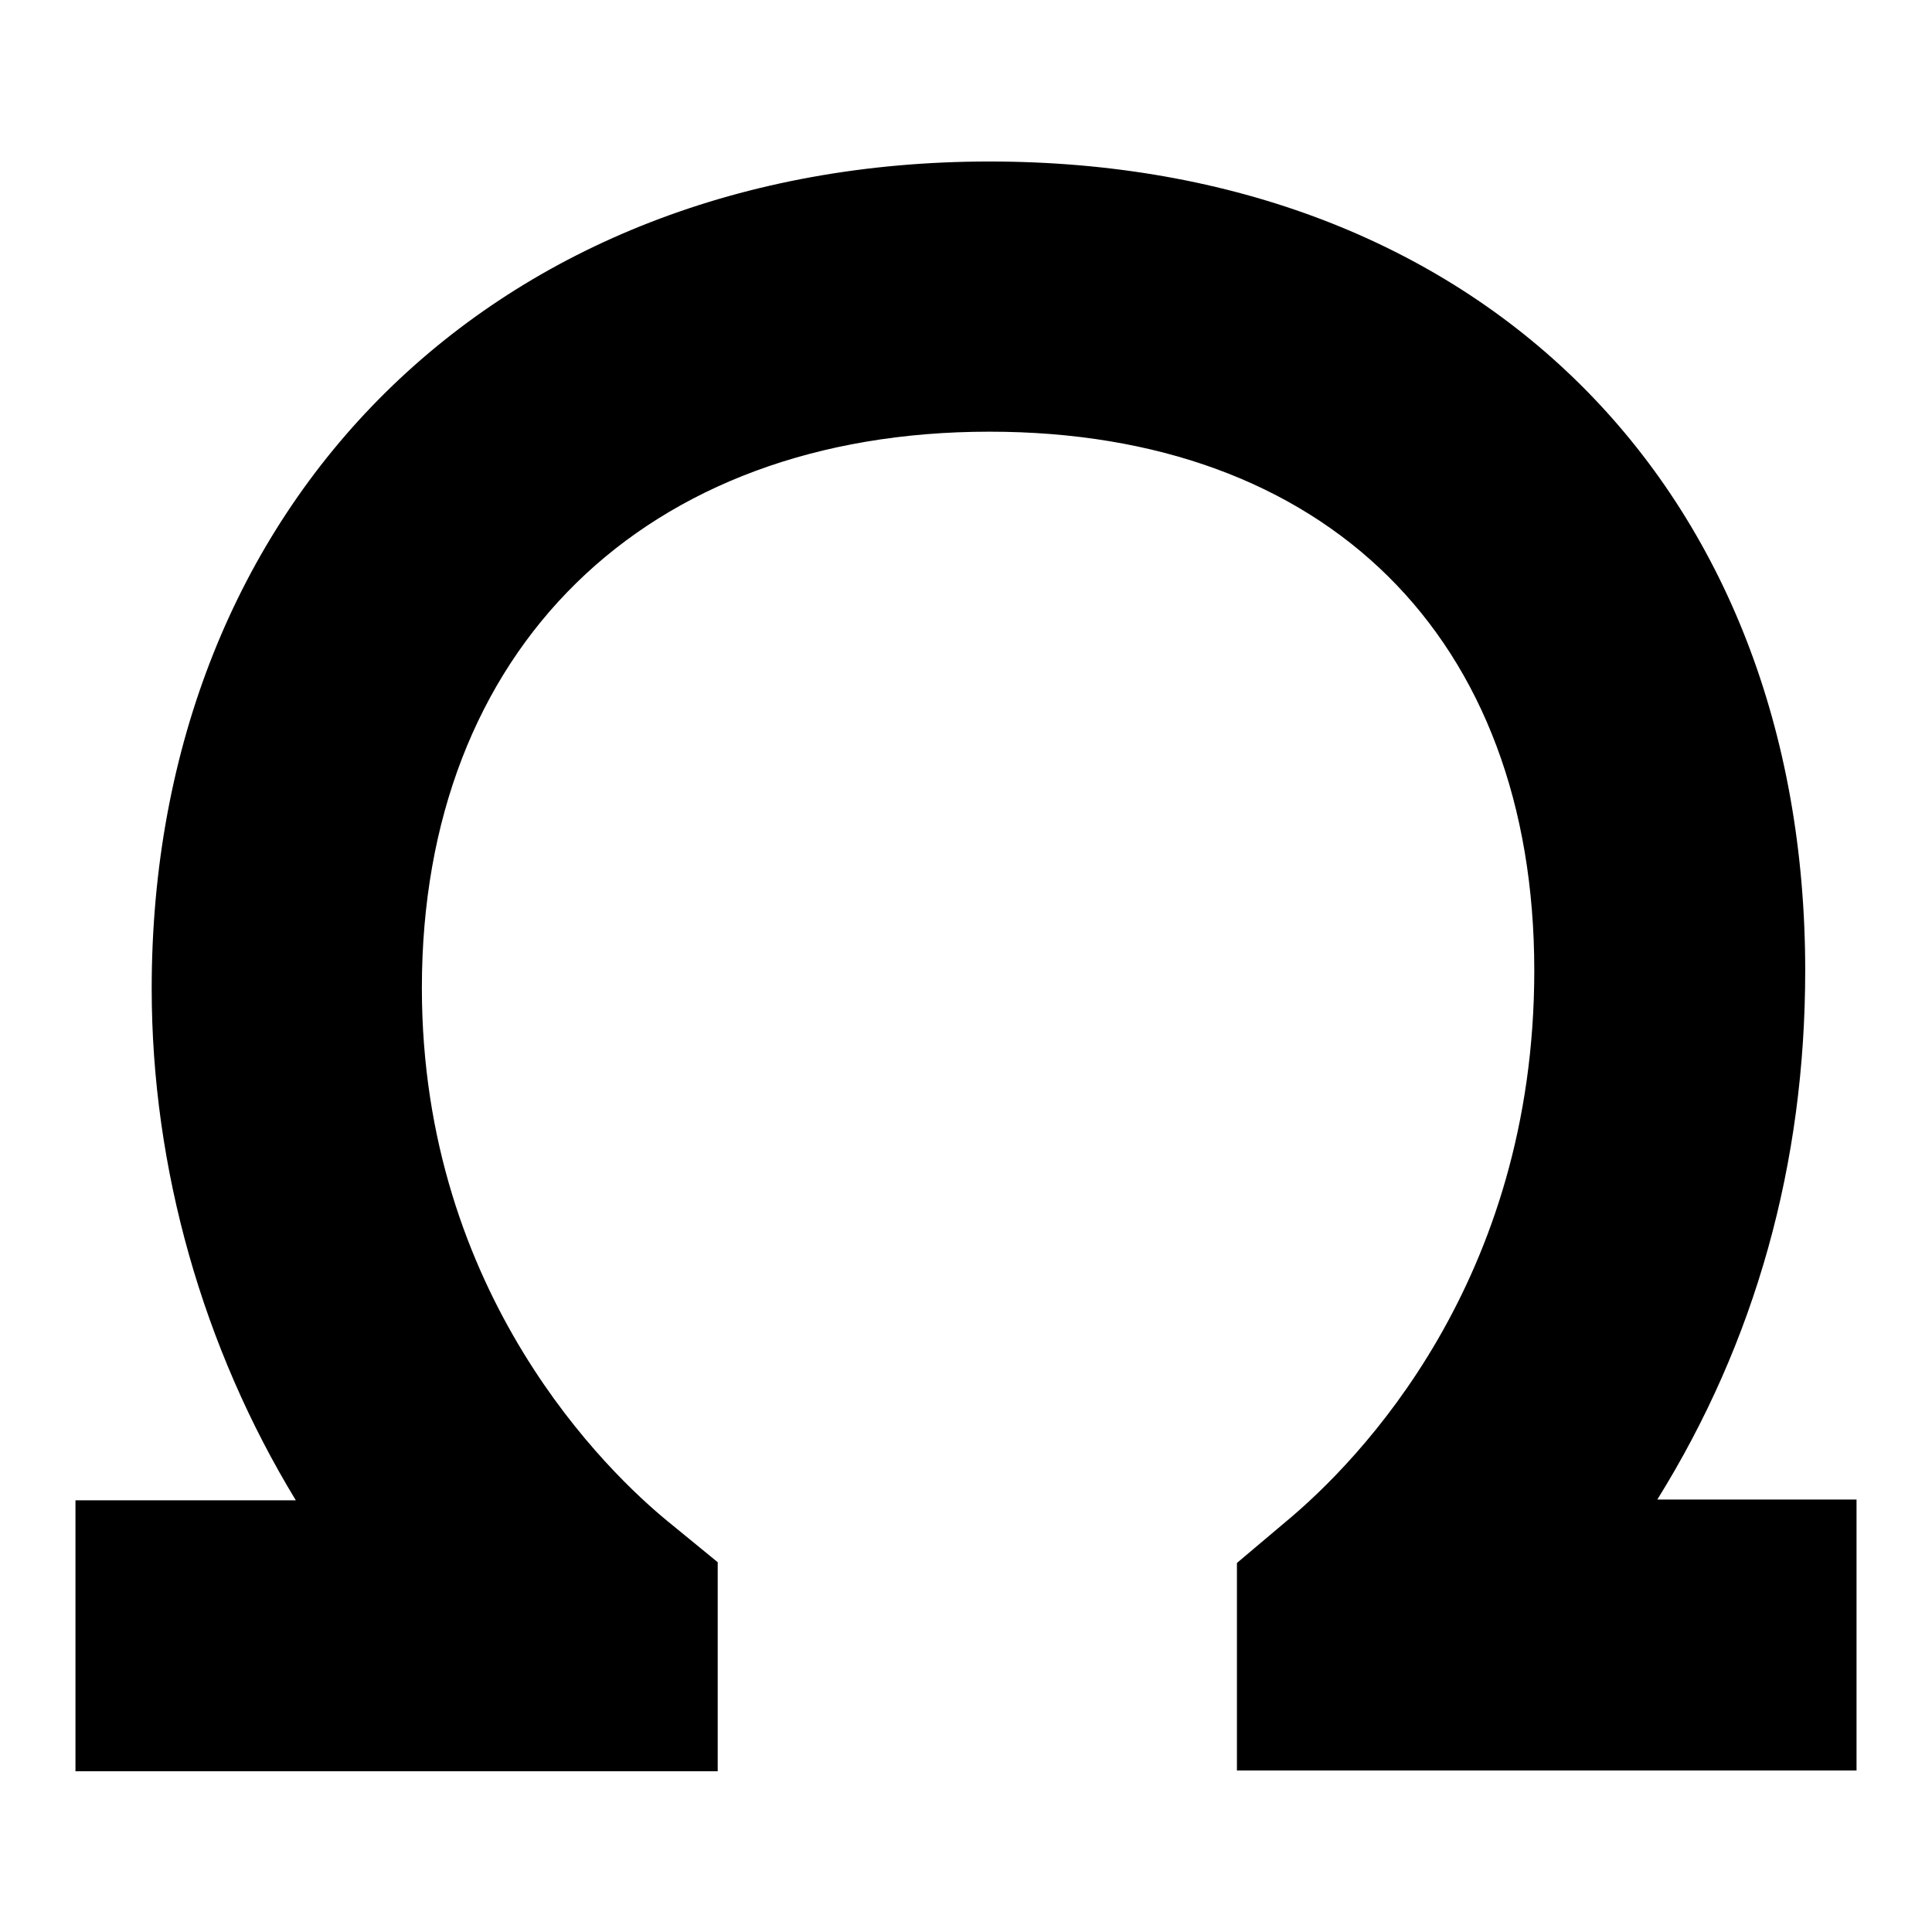 <?xml version="1.0" encoding="utf-8"?>
<!-- Svg Vector Icons : http://www.onlinewebfonts.com/icon -->
<!DOCTYPE svg PUBLIC "-//W3C//DTD SVG 1.1//EN" "http://www.w3.org/Graphics/SVG/1.1/DTD/svg11.dtd">
<svg version="1.1" xmlns="http://www.w3.org/2000/svg" xmlns:xlink="http://www.w3.org/1999/xlink" x="0px" y="0px" viewBox="0 0 256 256" enable-background="new 0 0 256 256" xml:space="preserve">
<g><g><g><path fill="#000000" d="M95.1,207l-6.6-5.4c-7.7-6.3-32.6-29.9-32.6-70.7c0-44.8,29.5-73.7,75.2-73.7c44.6,0,72.2,27.3,72.2,71.4c0,41.1-23.1,64.9-33,73.1l-6.4,5.4v27.5H246v-35.9h-26.4c13-20.9,19.6-44.5,19.6-70.1c0-64.1-43.4-107.2-108.1-107.2c-65.4,0-111,45.1-111,109.6c0,23.8,6.8,47.6,19.1,67.8H10v35.9h85.1V207L95.1,207z"/></g><g></g><g></g><g></g><g></g><g></g><g></g><g></g><g></g><g></g><g></g><g></g><g></g><g></g><g></g><g></g></g></g>
</svg>